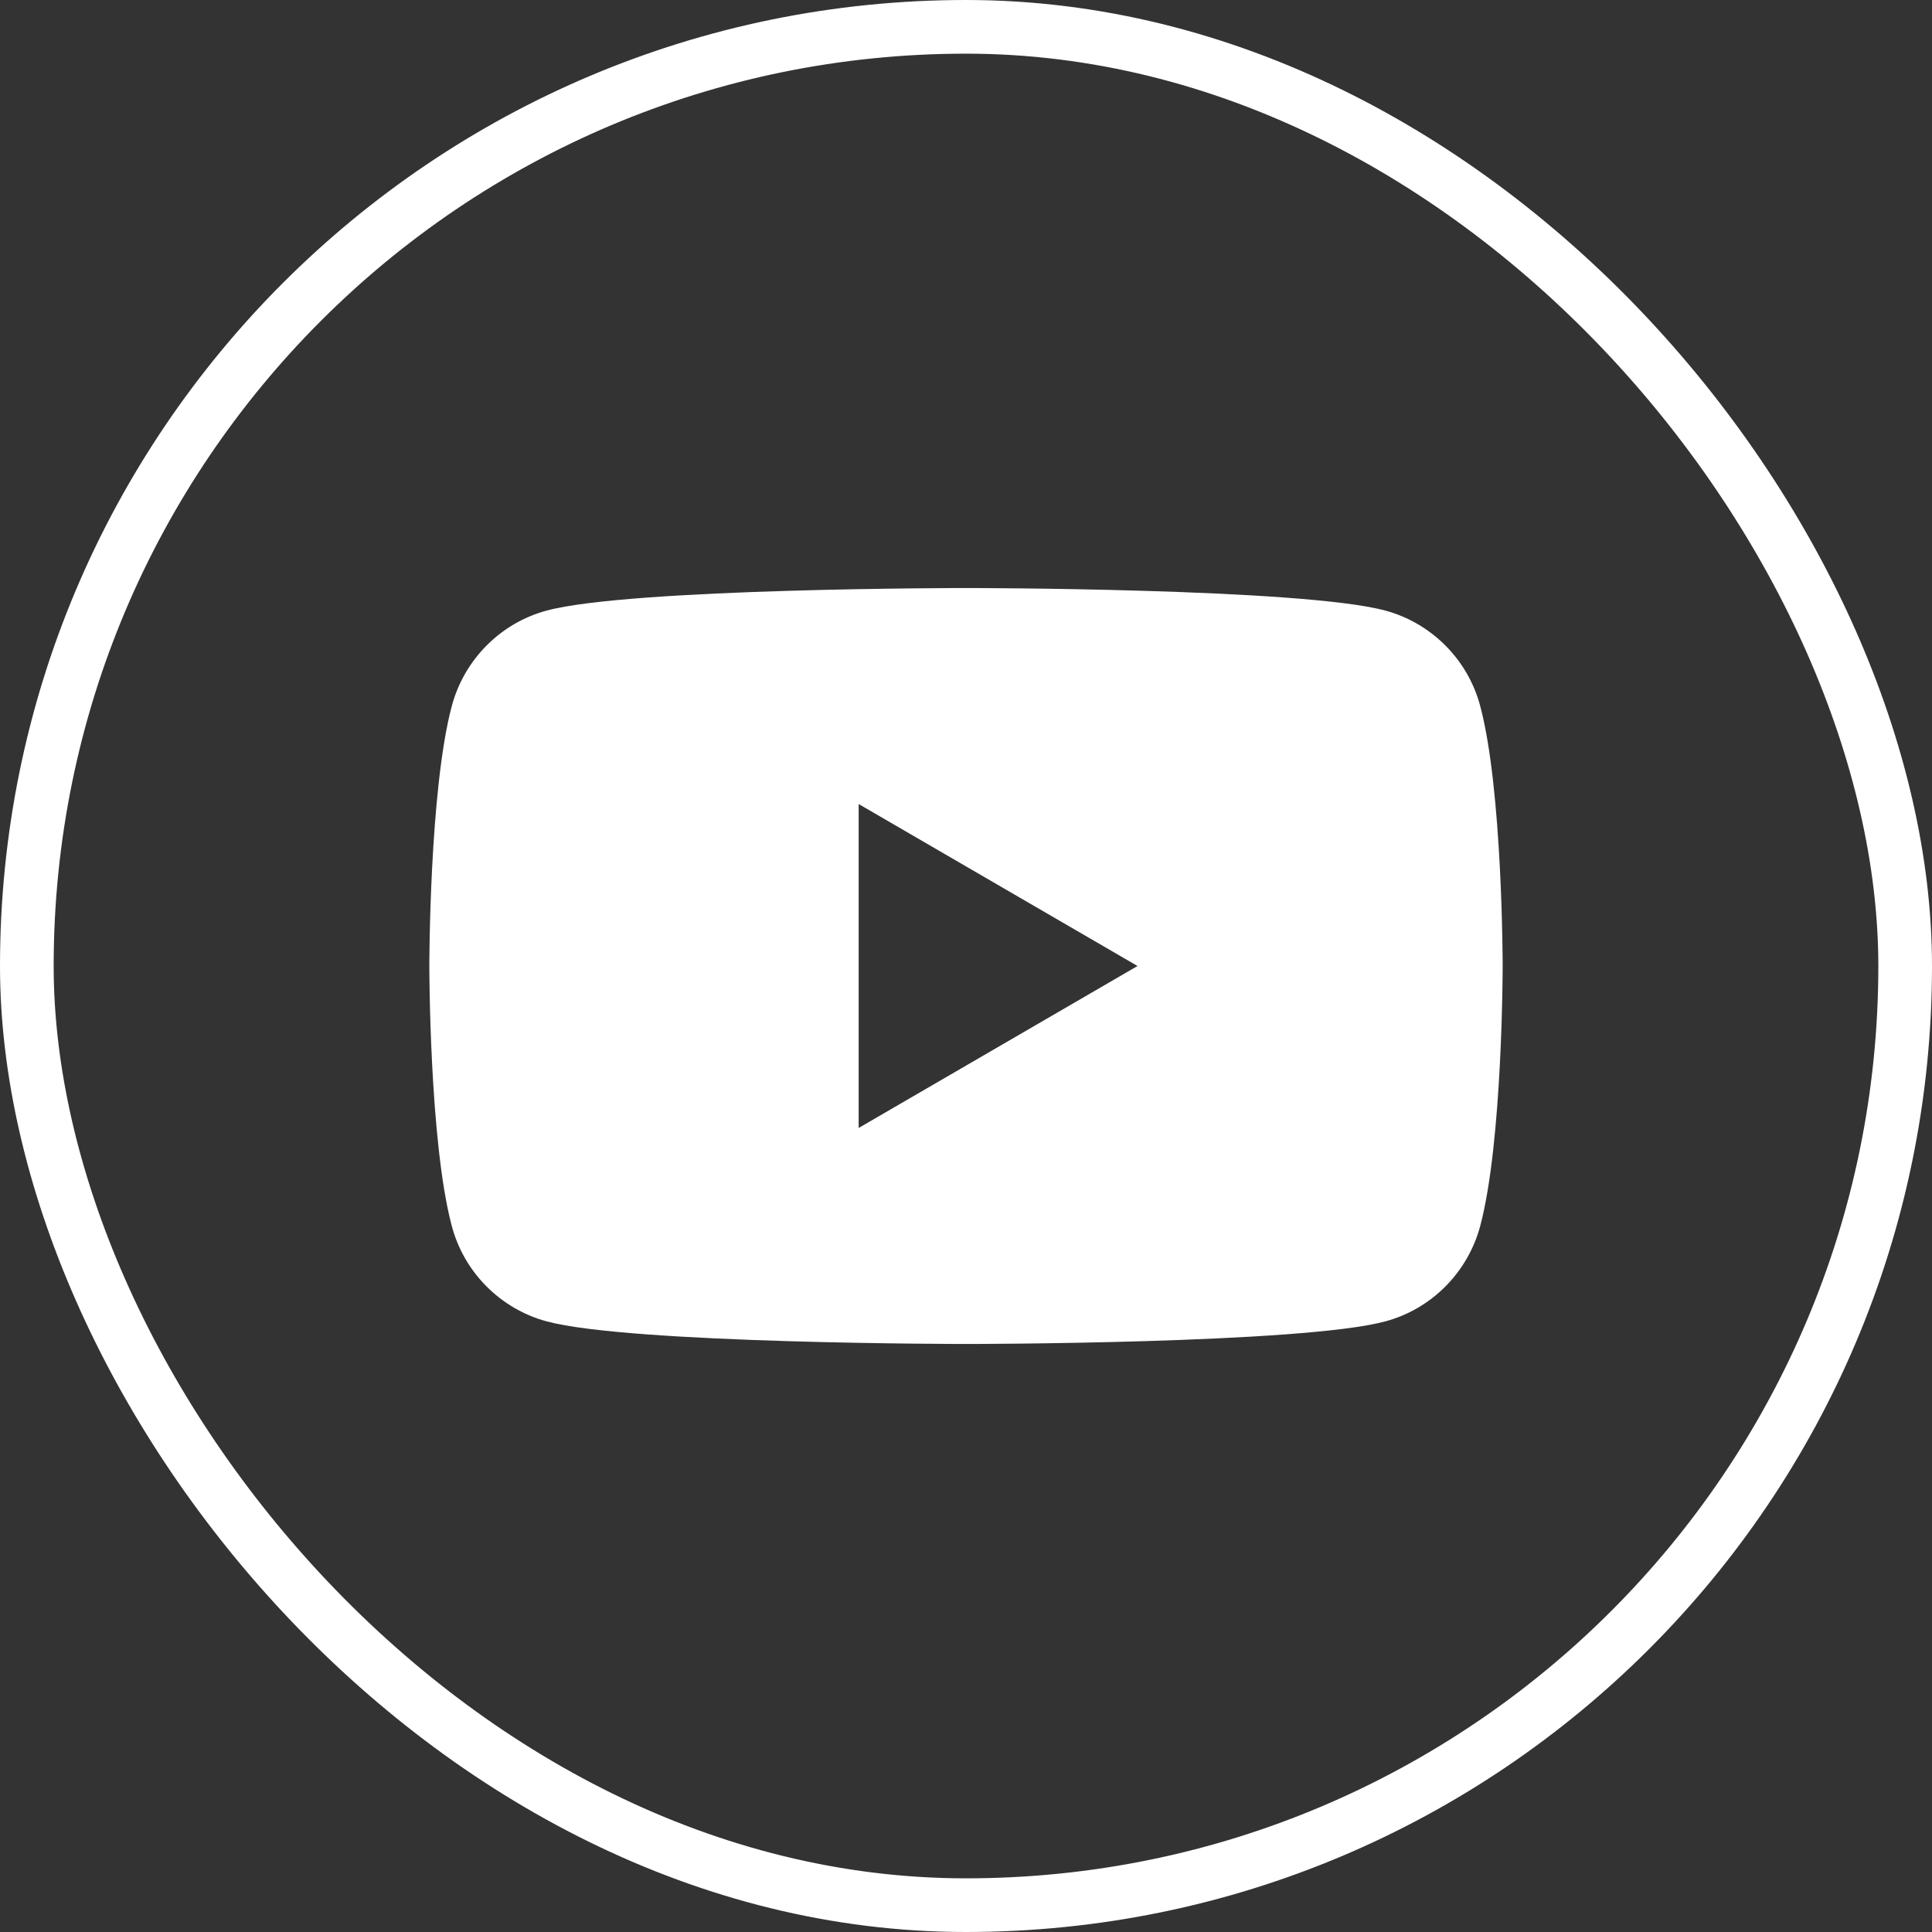 <svg width="36" height="36" viewBox="0 0 36 36" fill="none" xmlns="http://www.w3.org/2000/svg">
<rect x="0" y="0" width="36" height="36" fill="#333333" stroke="none"/>
<rect x="0.5" y="0.5" width="35" height="35" rx="17.5" stroke="white"/>
<path d="M25.813 11.377C24.253 10.957 18 10.957 18 10.957C18 10.957 11.745 10.957 10.187 11.377C9.326 11.608 8.649 12.291 8.418 13.157C8 14.725 8 18 8 18C8 18 8 21.274 8.418 22.843C8.647 23.709 9.326 24.39 10.187 24.622C11.747 25.043 18 25.043 18 25.043C18 25.043 24.255 25.043 25.813 24.622C26.674 24.391 27.351 23.709 27.582 22.843C28 21.273 28 18 28 18C28 18 28 14.725 27.582 13.157C27.353 12.291 26.674 11.61 25.813 11.377ZM16 21.018V14.982L21.196 18L16 21.018Z" fill="white"/>
</svg>
